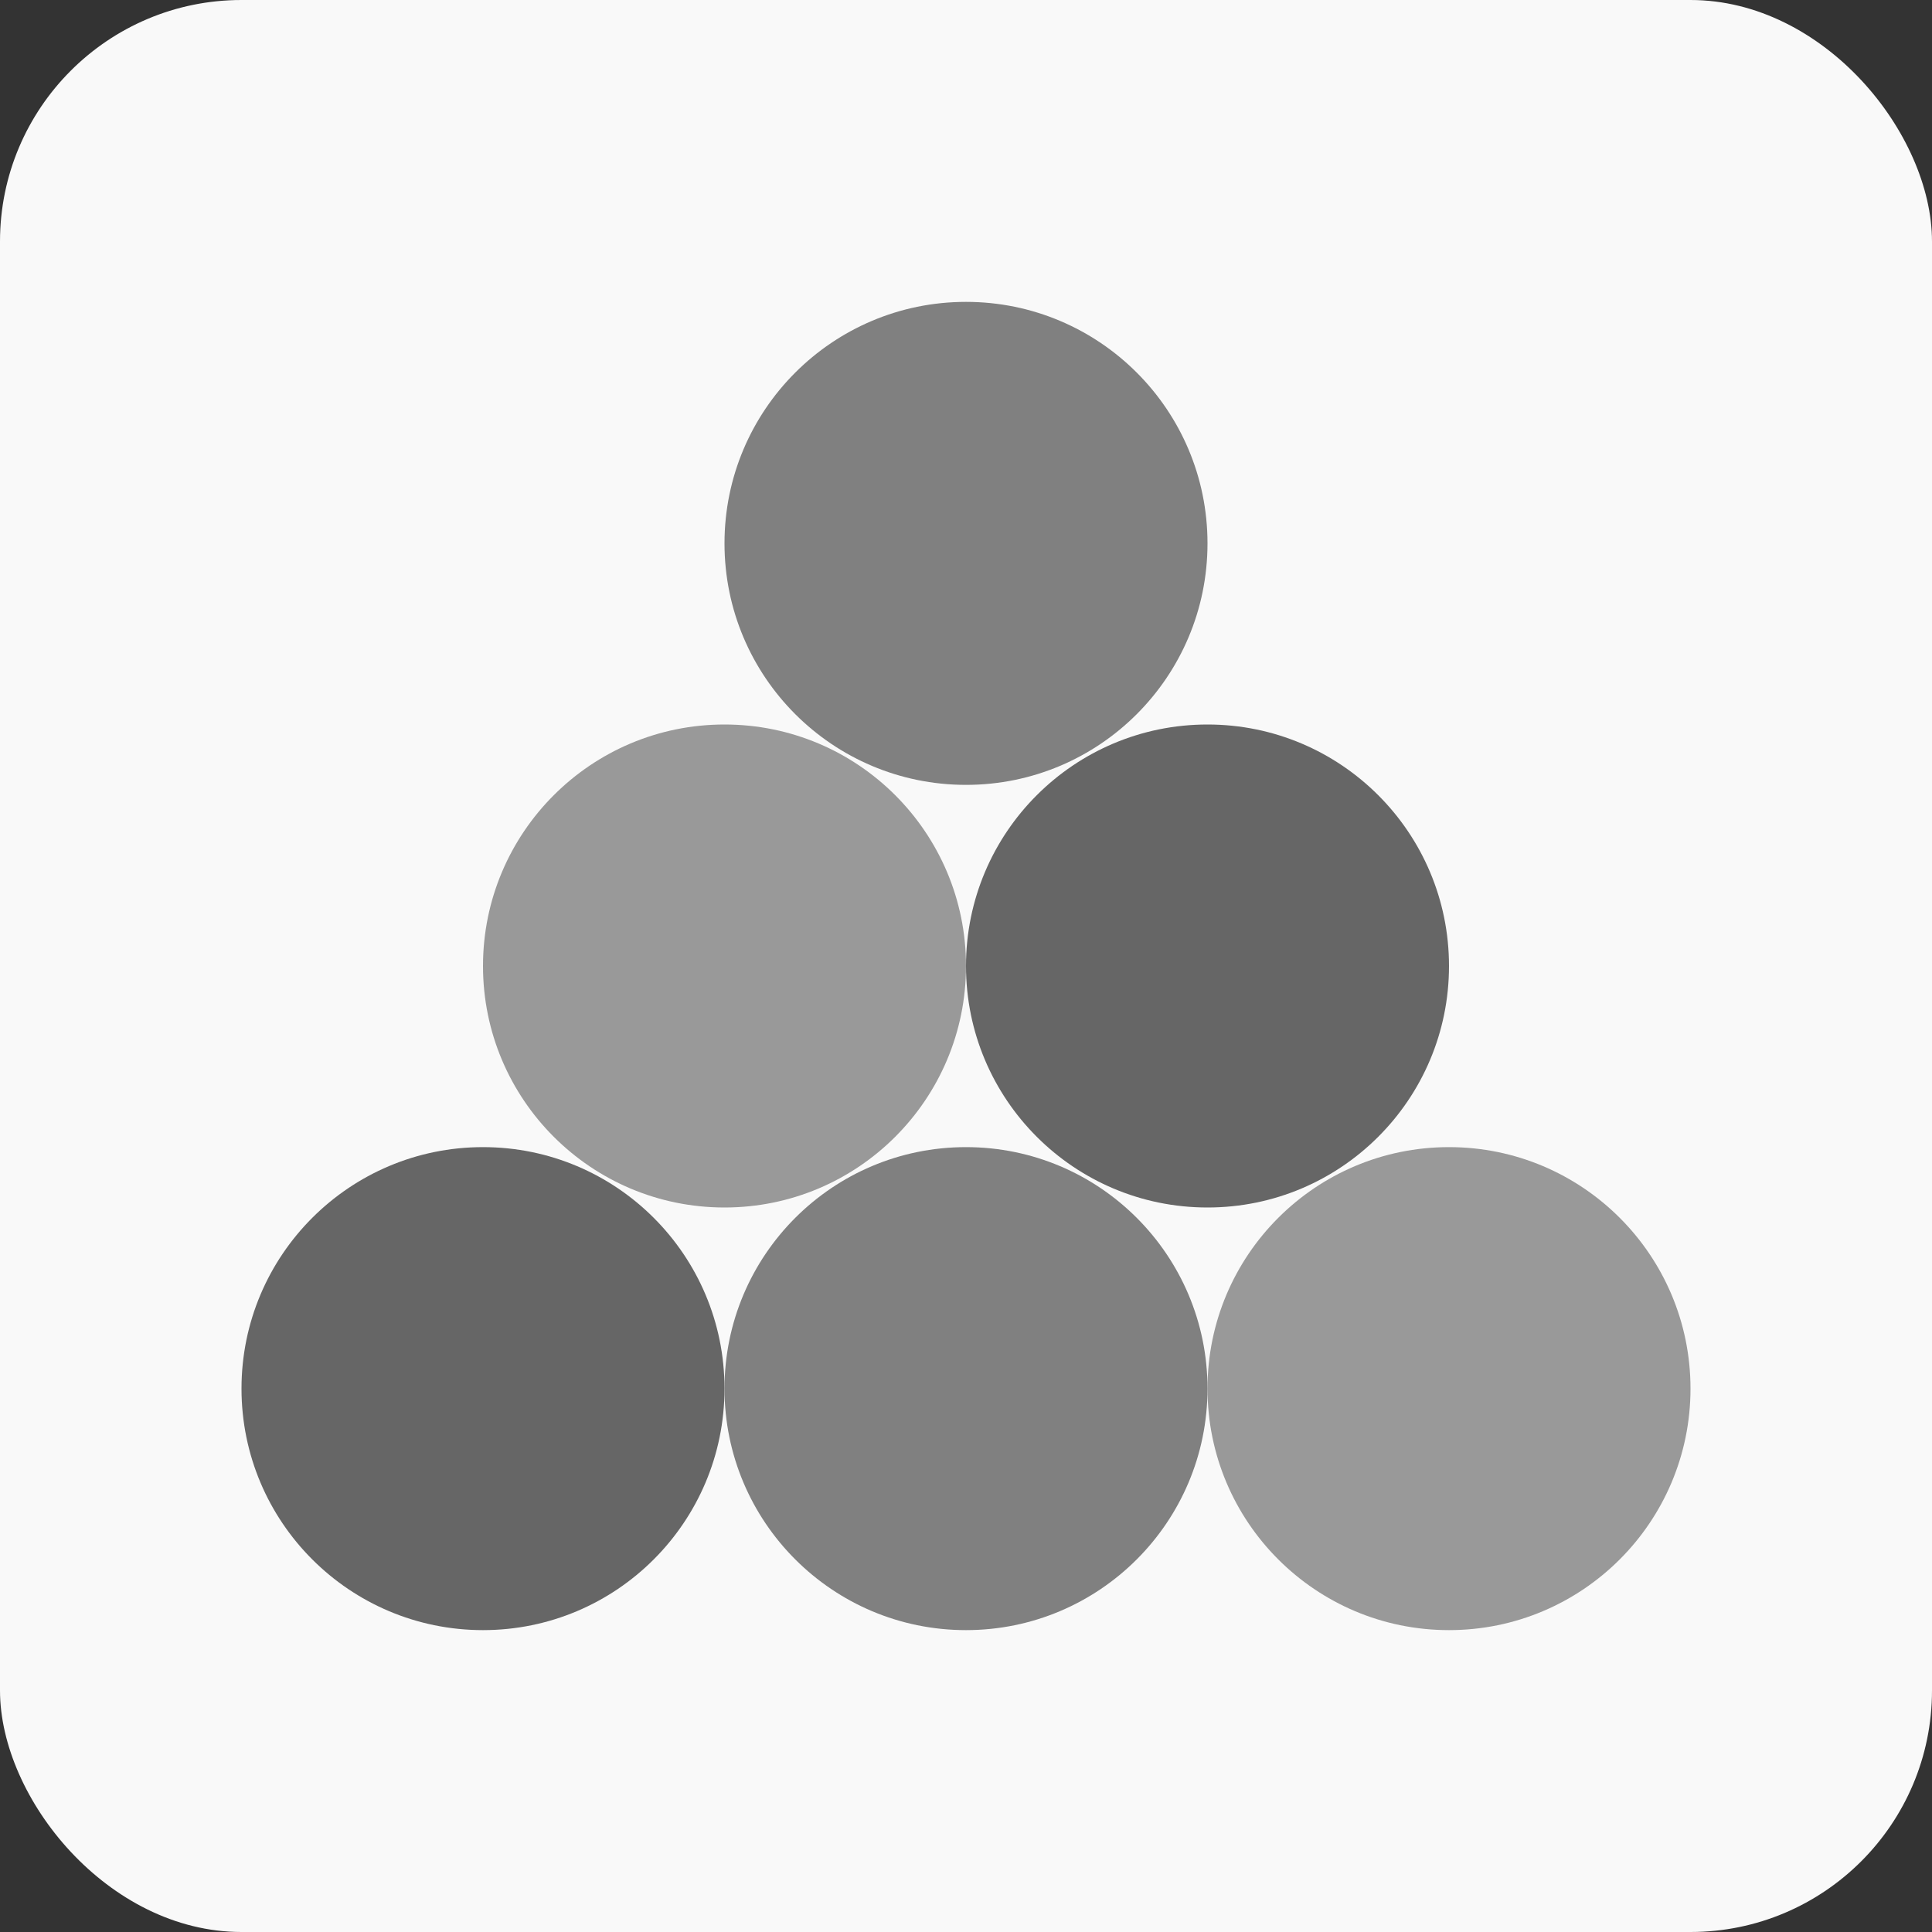 <?xml version="1.0" encoding="UTF-8" standalone="no"?>
<!-- Created with Inkscape (http://www.inkscape.org/) -->

<svg
   width="16"
   height="16"
   viewBox="0 0 16 16"
   version="1.1"
   id="svg1"
   xmlns="http://www.w3.org/2000/svg"
   xmlns:svg="http://www.w3.org/2000/svg">
  <rect x="0" y="0" width="16" height="16" fill="#333333" stroke="none"/>
  <defs
     id="defs1" />
  <g
     id="layer1">
    <rect
       style="fill:#f9f9f9;stroke-width:2"
       id="rect2"
       width="16"
       height="16"
       x="0"
       y="0"
       ry="2" />
    <circle
       style="fill:#808080;stroke-width:4"
       id="path1"
       cx="8"
       cy="4.5"
       r="2" />
    <circle
       style="fill:#999999;stroke-width:4"
       id="path1-8"
       cx="6"
       cy="8"
       r="2" />
    <circle
       style="fill:#666666;stroke-width:4"
       id="path1-5"
       cx="10"
       cy="8"
       r="2" />
    <circle
       style="fill:#666666;stroke-width:4"
       id="path1-59"
       cx="4"
       cy="11.5"
       r="2" />
    <circle
       style="fill:#999999;stroke-width:4"
       id="path1-4"
       cx="12"
       cy="11.5"
       r="2" />
    <circle
       style="fill:#808080;stroke-width:4"
       id="path1-1"
       cx="8"
       cy="11.5"
       r="2" />
  </g>
</svg>
